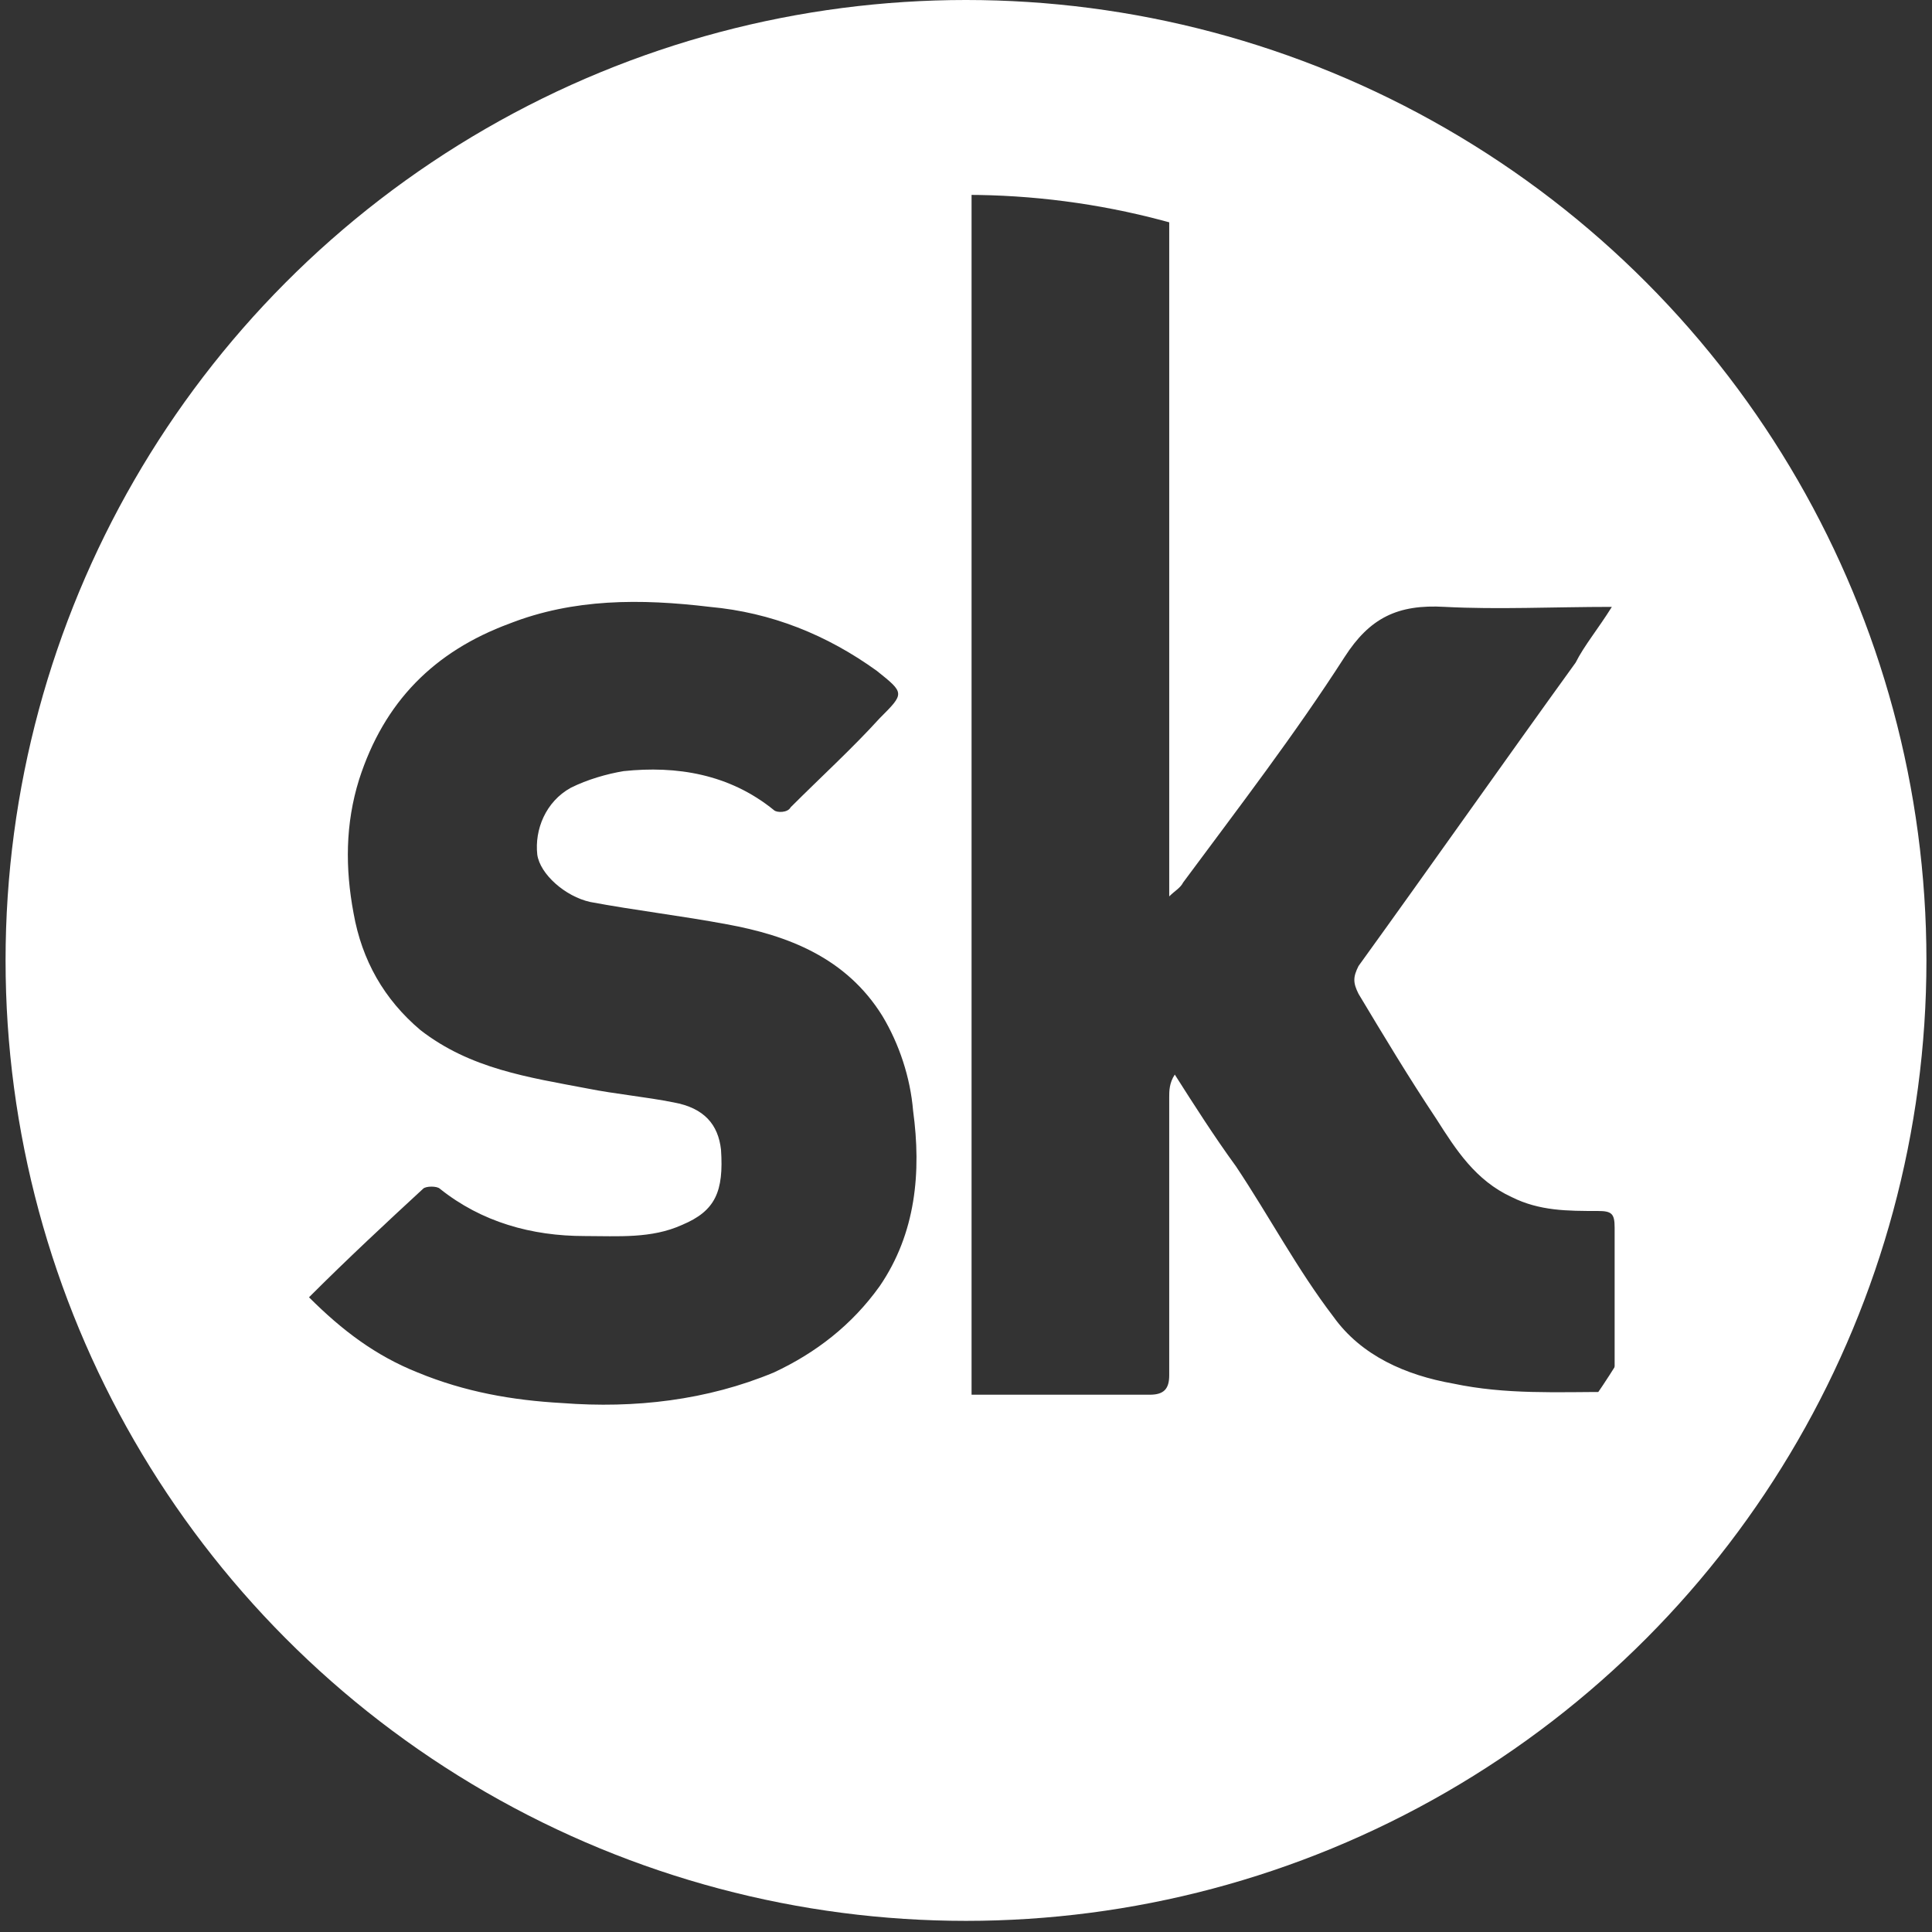 <?xml version="1.0" encoding="utf-8"?>
<!-- Generator: Adobe Illustrator 22.1.0, SVG Export Plug-In . SVG Version: 6.00 Build 0)  -->
<svg version="1.1" xmlns="http://www.w3.org/2000/svg" xmlns:xlink="http://www.w3.org/1999/xlink" x="0px" y="0px"
	 viewBox="0 0 69.4 69.4" style="enable-background:new 0 0 69.4 69.4;" xml:space="preserve">
<rect x="0" y="0" width="69.4" height="69.4" fill="#333333" stroke="none"/>
<g id="Layer_1">
	<circle style="fill:none;stroke:#FFFFFF;stroke-width:7;stroke-miterlimit:10;" cx="34.7" cy="34.5" r="31"/>
	<path style="fill:#FFFFFF;" d="M57.9,21.8c-2.1,0-4.1,0.1-6,0c-1.7-0.1-2.7,0.4-3.6,1.8c-1.8,2.8-3.8,5.4-5.8,8.1
		c-0.1,0.2-0.3,0.3-0.5,0.5c0-8.5,0-16.9,0-25.3c2.1,0.3,4.1,0.9,6.1,1.6c2.5,1,4.9,2.3,7.1,3.9c3.3,2.4,5.6,5.5,6.6,9.4
		c0.5,1.8,0.8,3.6,0.9,5.5c0.1,4.1,0.2,8.1,0.1,12.2c0,2.9-0.3,5.8-1.3,8.6c-1,2.7-2.5,5-4.6,6.9c-2.7,2.5-5.9,4.3-9.3,5.5
		c-1.9,0.7-4,1.1-6,1.4c-3.4,0.6-6.9,0.6-10.4,0.4c-2.7-0.2-5.4-0.6-8-1.4c-2.7-0.8-5.3-2-7.6-3.6c-1.7-1.1-3.3-2.4-4.6-3.9
		C9.6,52,8.6,50.3,8,48.4c-0.8-2.2-1.2-4.5-1.3-6.9c-0.1-4.1-0.2-8.2-0.1-12.3c0-2.6,0.3-5.1,1-7.6c0.9-3,2.5-5.6,4.9-7.8
		c2.3-2.1,5-3.7,7.9-4.9c2.3-1,4.8-1.7,7.3-2c2.2-0.2,4.3-0.4,6.5-0.5c0.2,0,0.4,0,0.7,0c0,14.6,0,29.1,0,43.7c0.3,0,0.5,0,0.7,0
		c1.9,0,3.8,0,5.7,0c0.5,0,0.7-0.2,0.7-0.7c0-3.3,0-6.7,0-10c0-0.2,0-0.5,0.2-0.8c0.7,1.1,1.4,2.2,2.2,3.3c1.2,1.8,2.2,3.7,3.5,5.4
		c1,1.4,2.6,2.1,4.3,2.4c1.9,0.4,3.7,0.3,5.7,0.3c0-0.2,0.1-0.4,0.1-0.5c0-1.8,0-3.6,0-5.4c0-0.5-0.1-0.6-0.6-0.6
		c-1.1,0-2.1,0-3.1-0.5c-1.3-0.6-2-1.7-2.7-2.8c-1-1.5-1.9-3-2.8-4.5c-0.2-0.4-0.2-0.6,0-1c2.6-3.6,5.2-7.3,7.8-10.9
		C56.9,23.2,57.4,22.6,57.9,21.8z M11.1,46.6c1.2,1.2,2.4,2.1,3.9,2.7c1.7,0.7,3.4,1,5.2,1.1c2.6,0.2,5.2-0.1,7.6-1.1
		c1.5-0.7,2.8-1.7,3.8-3.1c1.3-1.9,1.5-4.1,1.2-6.3c-0.1-1.2-0.5-2.4-1.1-3.4c-1.3-2.1-3.4-2.9-5.6-3.3c-1.6-0.3-3.3-0.5-4.9-0.8
		c-0.9-0.2-1.8-1-1.9-1.7c-0.1-0.9,0.3-1.9,1.2-2.4c0.6-0.3,1.3-0.5,1.9-0.6c1.9-0.2,3.8,0.1,5.4,1.4c0.1,0.1,0.5,0.1,0.6-0.1
		c1.1-1.1,2.2-2.1,3.2-3.2c0.9-0.9,0.9-0.9-0.1-1.7c-1.8-1.3-3.8-2.1-6-2.3c-2.5-0.3-4.9-0.3-7.2,0.6c-2.7,1-4.5,2.8-5.4,5.6
		c-0.5,1.6-0.5,3.2-0.2,4.8c0.3,1.7,1.1,3.1,2.4,4.2c1.8,1.4,3.9,1.7,6,2.1c1,0.2,2.1,0.3,3.1,0.5c1.1,0.2,1.6,0.8,1.7,1.7
		c0.1,1.5-0.2,2.2-1.4,2.7c-1.1,0.5-2.3,0.4-3.5,0.4c-1.9,0-3.7-0.5-5.2-1.7c-0.1-0.1-0.5-0.1-0.6,0C13.9,43.9,12.5,45.2,11.1,46.6z
		"/>
</g>
</svg>
